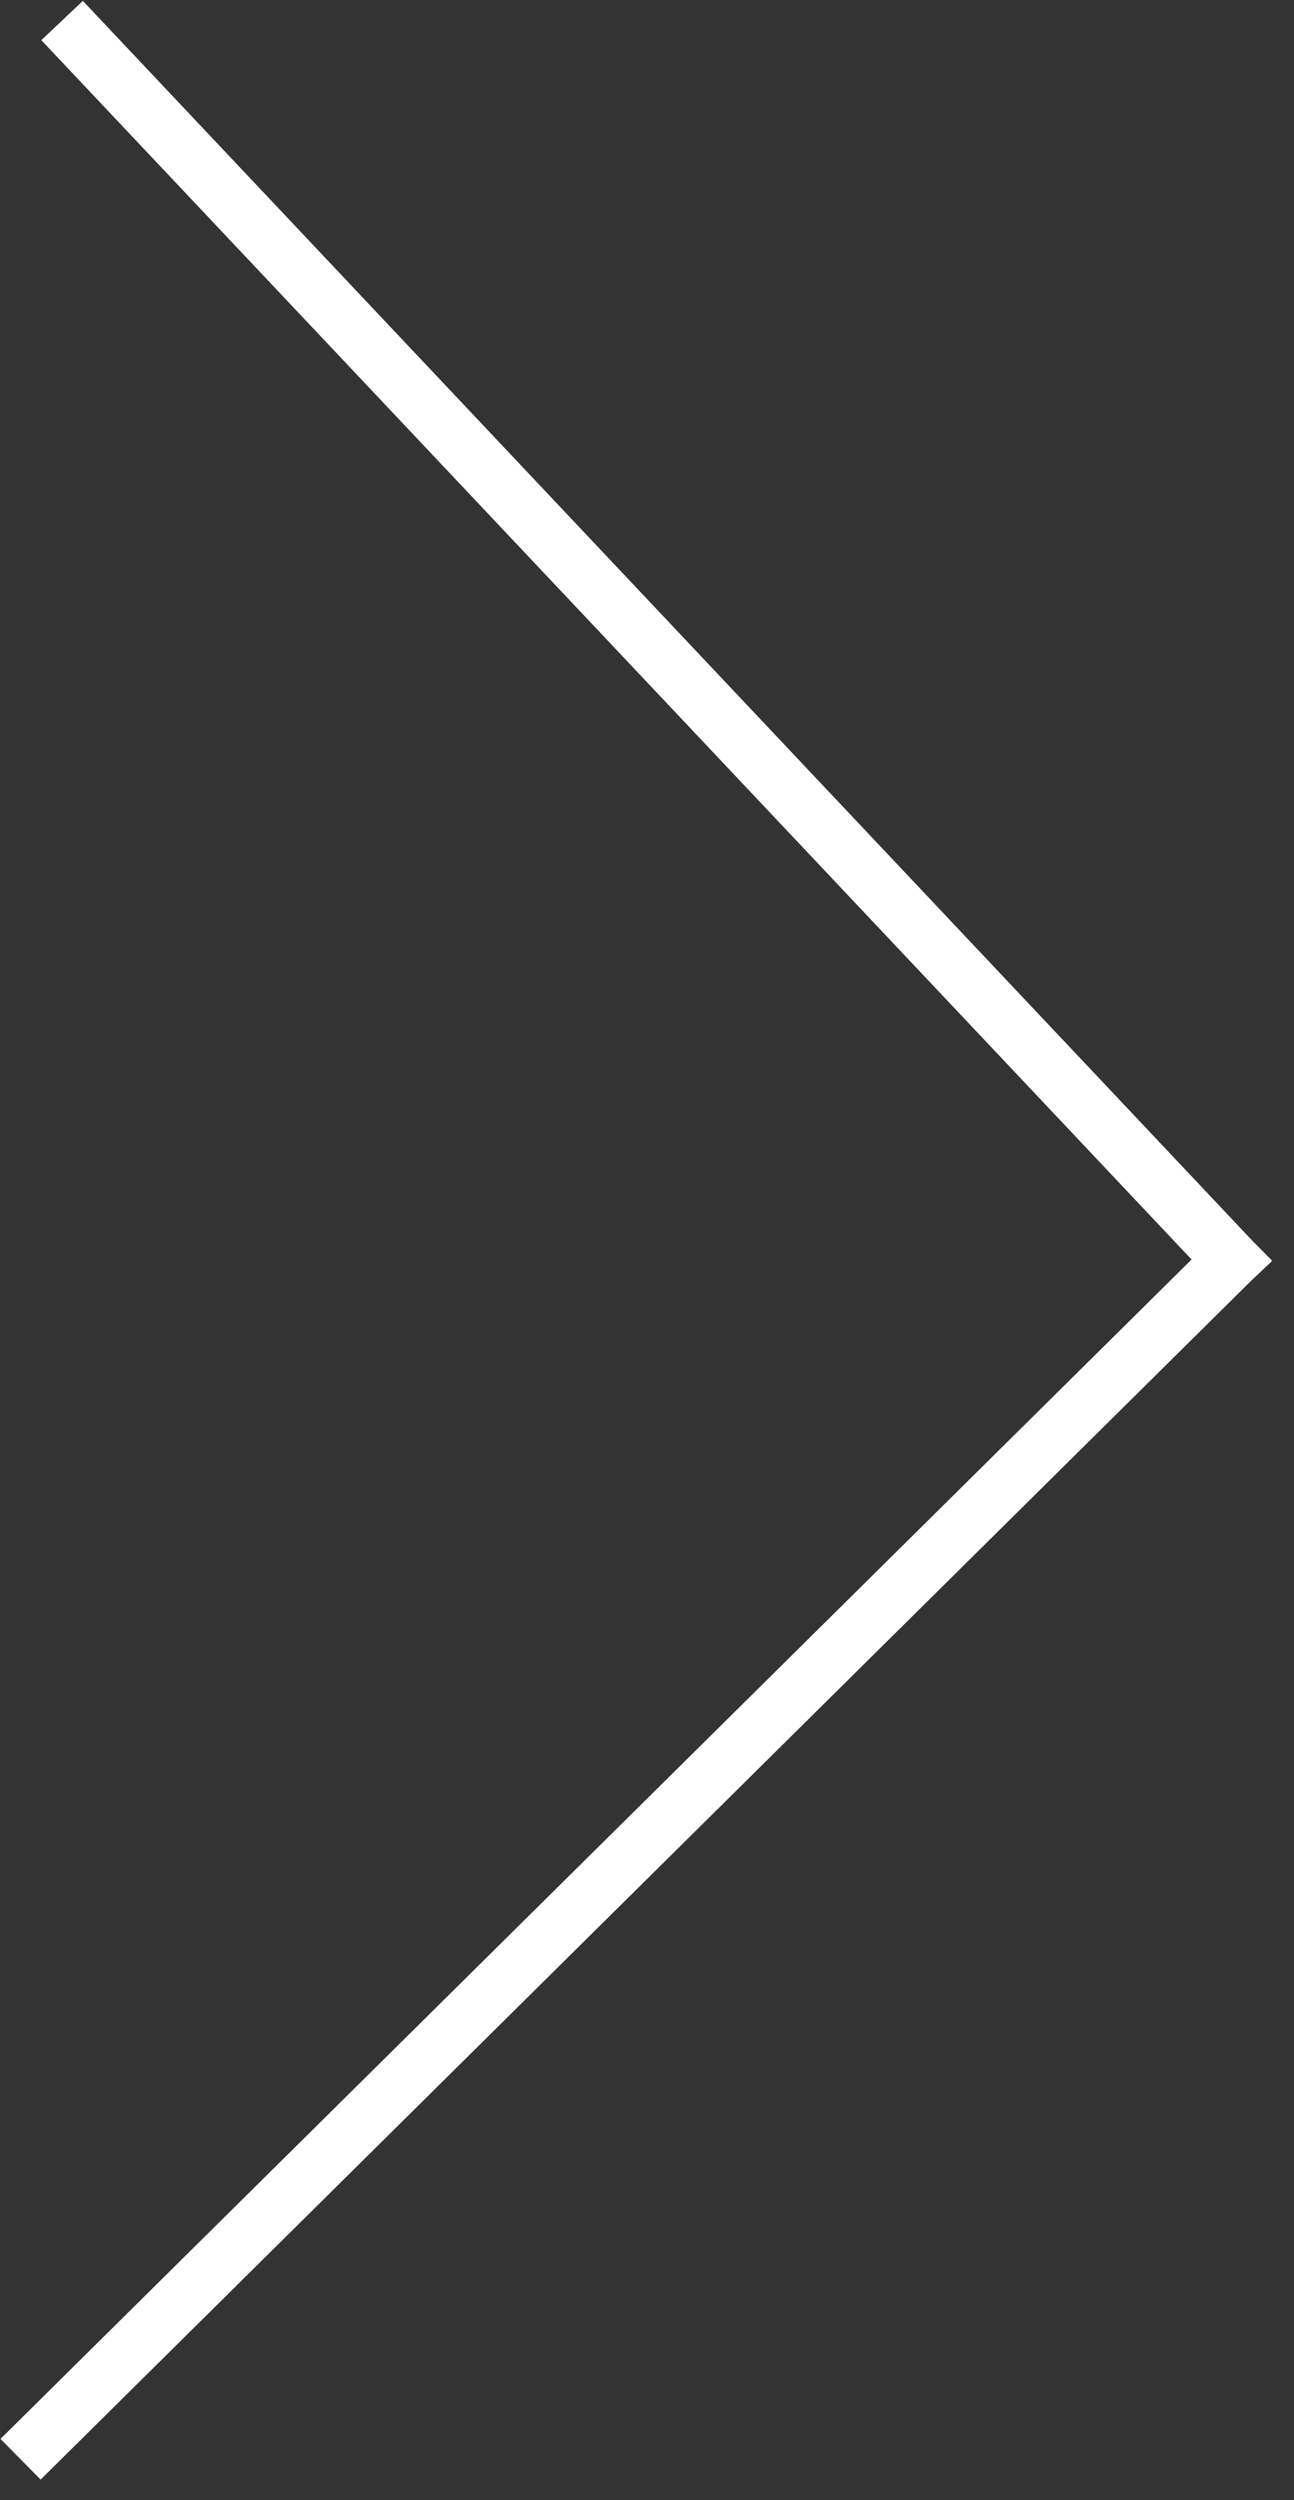 <svg xmlns="http://www.w3.org/2000/svg" width="45.34" height="87.584" viewBox="0 0 45.34 87.584">
  <rect x="0" y="0" width="45.34" height="87.584" fill="#333333" stroke="none"/>
  <path id="prev-white" d="M.708,44.123,0,43.431l.017-.017L0,43.4l.708-.691L42.4,0l1.431,1.4L2.811,43.414,43.828,85.432l-1.431,1.4Z" transform="matrix(-1, -0.017, 0.017, -1, 43.824, 87.584)" fill="#fff"/>
</svg>
